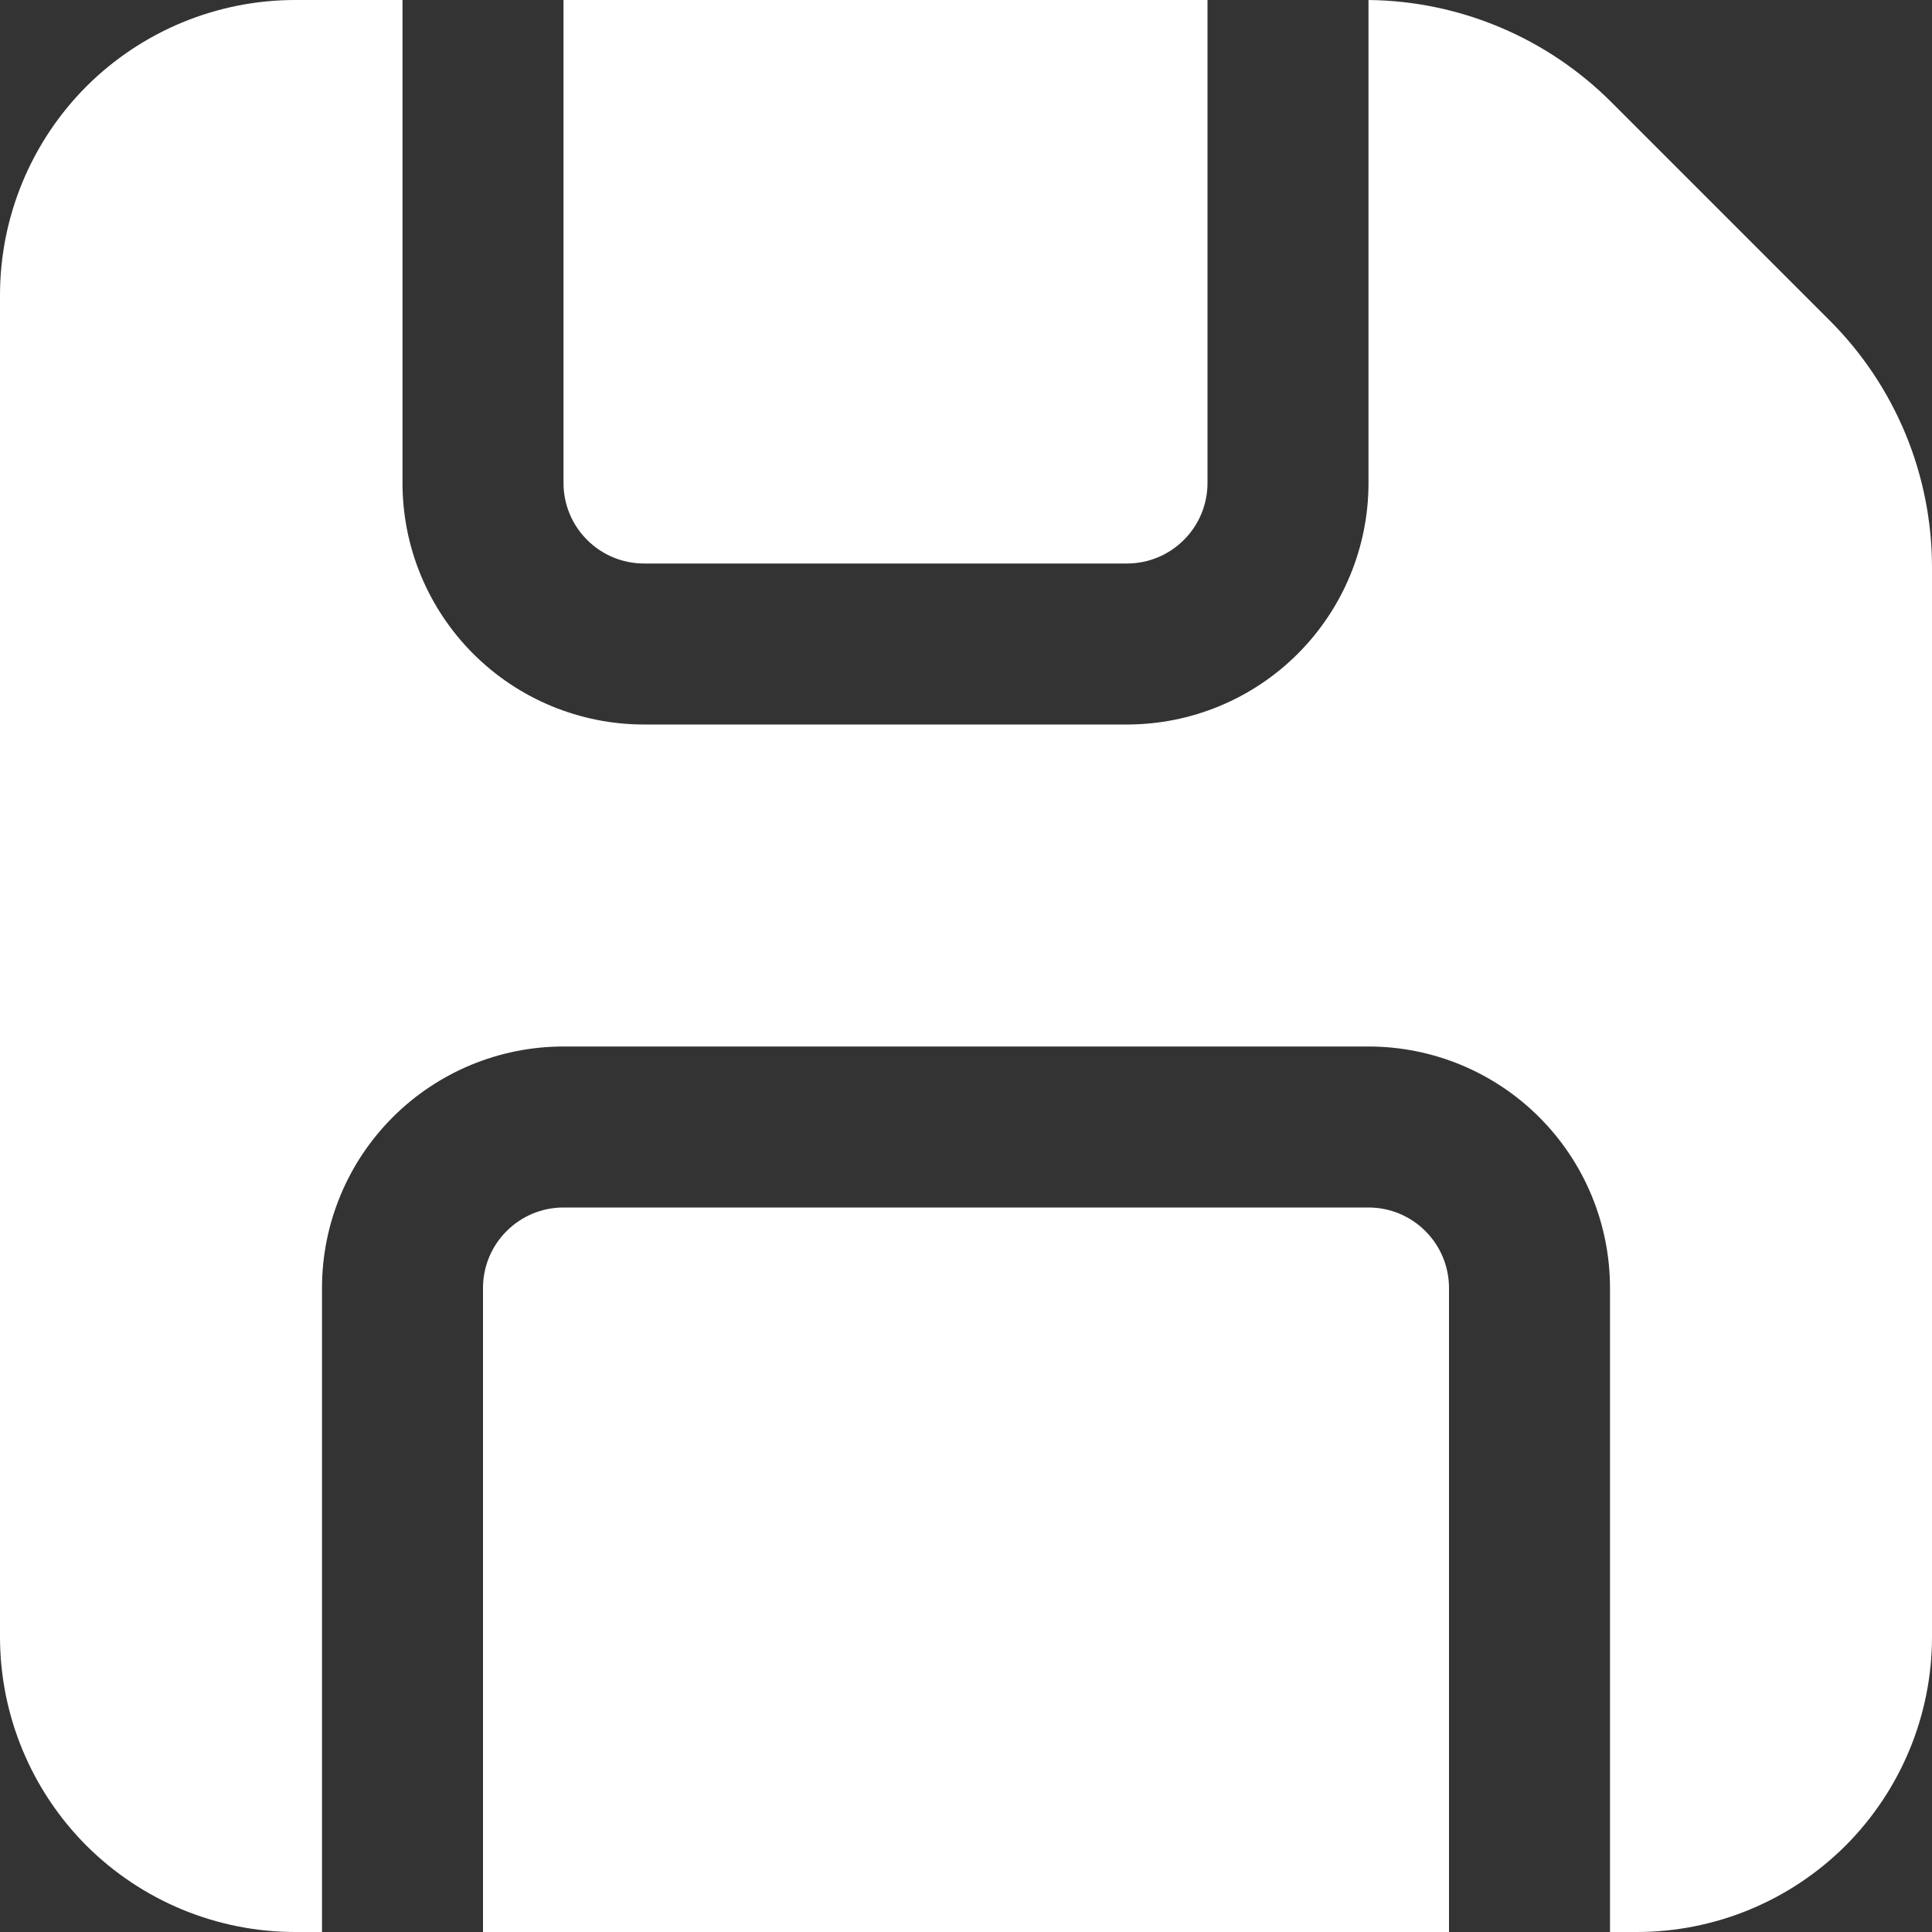 <svg width="18" height="18" viewBox="0 0 18 18" fill="none" xmlns="http://www.w3.org/2000/svg">
<rect x="0" y="0" width="18" height="18" fill="#333333" stroke="none"/>
<path d="M3.75 0H2.75C2.021 0 1.321 0.29 0.805 0.805C0.29 1.321 0 2.021 0 2.75V15.25C0 15.979 0.29 16.679 0.805 17.195C1.321 17.71 2.021 18 2.75 18H3V12C3 11.403 3.237 10.831 3.659 10.409C4.081 9.987 4.653 9.75 5.25 9.75H12.75C13.347 9.75 13.919 9.987 14.341 10.409C14.763 10.831 15 11.403 15 12V18H15.25C15.979 18 16.679 17.71 17.195 17.195C17.71 16.679 18 15.979 18 15.25V5.286C18 4.859 17.916 4.436 17.753 4.042C17.589 3.647 17.35 3.289 17.048 2.987L15.013 0.952C14.412 0.351 13.6 0.009 12.75 0V4.5C12.75 5.097 12.513 5.669 12.091 6.091C11.669 6.513 11.097 6.75 10.5 6.75H6C5.403 6.75 4.831 6.513 4.409 6.091C3.987 5.669 3.75 5.097 3.75 4.5V0ZM11.25 0V4.5C11.25 4.699 11.171 4.89 11.03 5.03C10.89 5.171 10.699 5.25 10.5 5.25H6C5.801 5.25 5.61 5.171 5.47 5.03C5.329 4.89 5.25 4.699 5.25 4.5V0H11.25ZM13.5 18V12C13.5 11.801 13.421 11.61 13.28 11.47C13.14 11.329 12.949 11.25 12.75 11.25H5.25C5.051 11.25 4.86 11.329 4.72 11.47C4.579 11.61 4.5 11.801 4.5 12V18H13.5Z" fill="white"/>
</svg>
